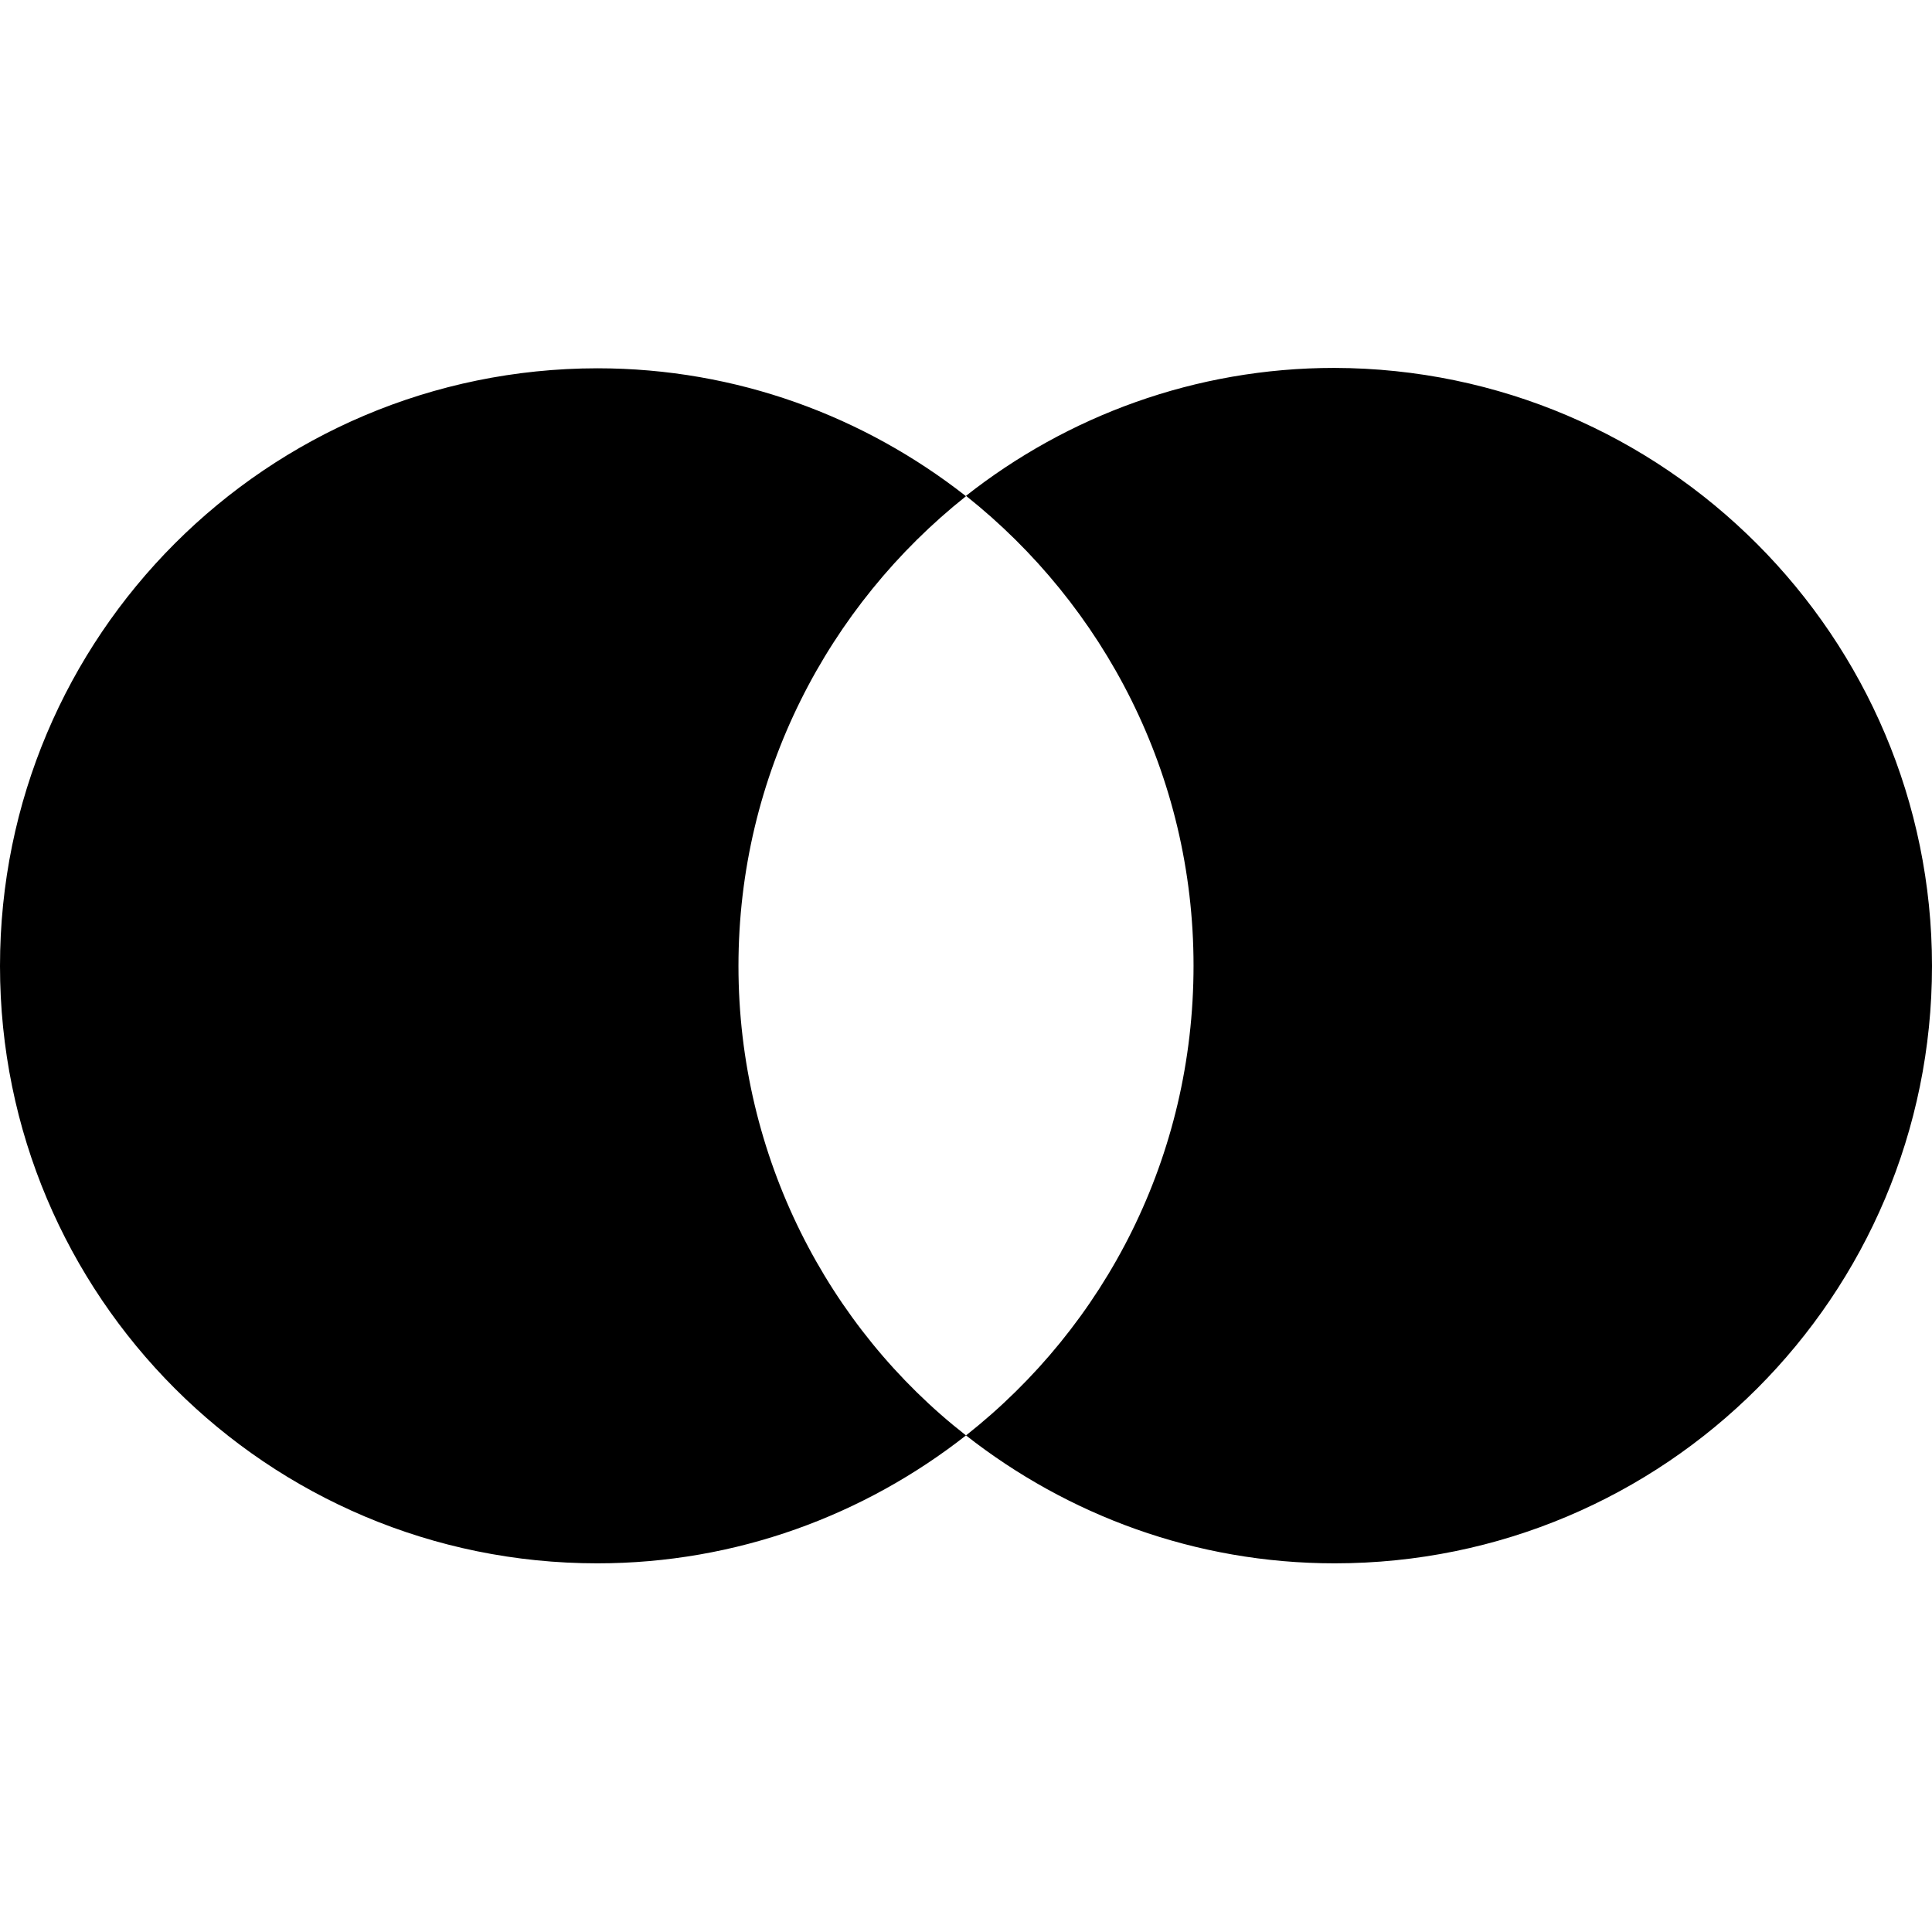 <svg xmlns="http://www.w3.org/2000/svg" xml:space="preserve" viewBox="0 0 512 512"><path d="M195.7 256c0-50.6 23.8-95.5 60.3-124.5-26.9-21.1-60.7-33.9-97.7-33.9C70.8 97.7 0 168.5 0 256s70.8 158.3 158.3 158.3c36.9 0 70.8-12.8 97.7-33.9-36.5-28.5-60.3-73.8-60.3-124.4m316.3 0c0 87.5-70.8 158.3-158.3 158.3-36.9 0-70.8-12.8-97.7-33.9 36.9-29.1 60.3-73.9 60.3-124.5s-23.8-95.5-60.3-124.5c26.8-21.1 60.7-33.9 97.6-33.9C441.2 97.7 512 168.9 512 256"/></svg>